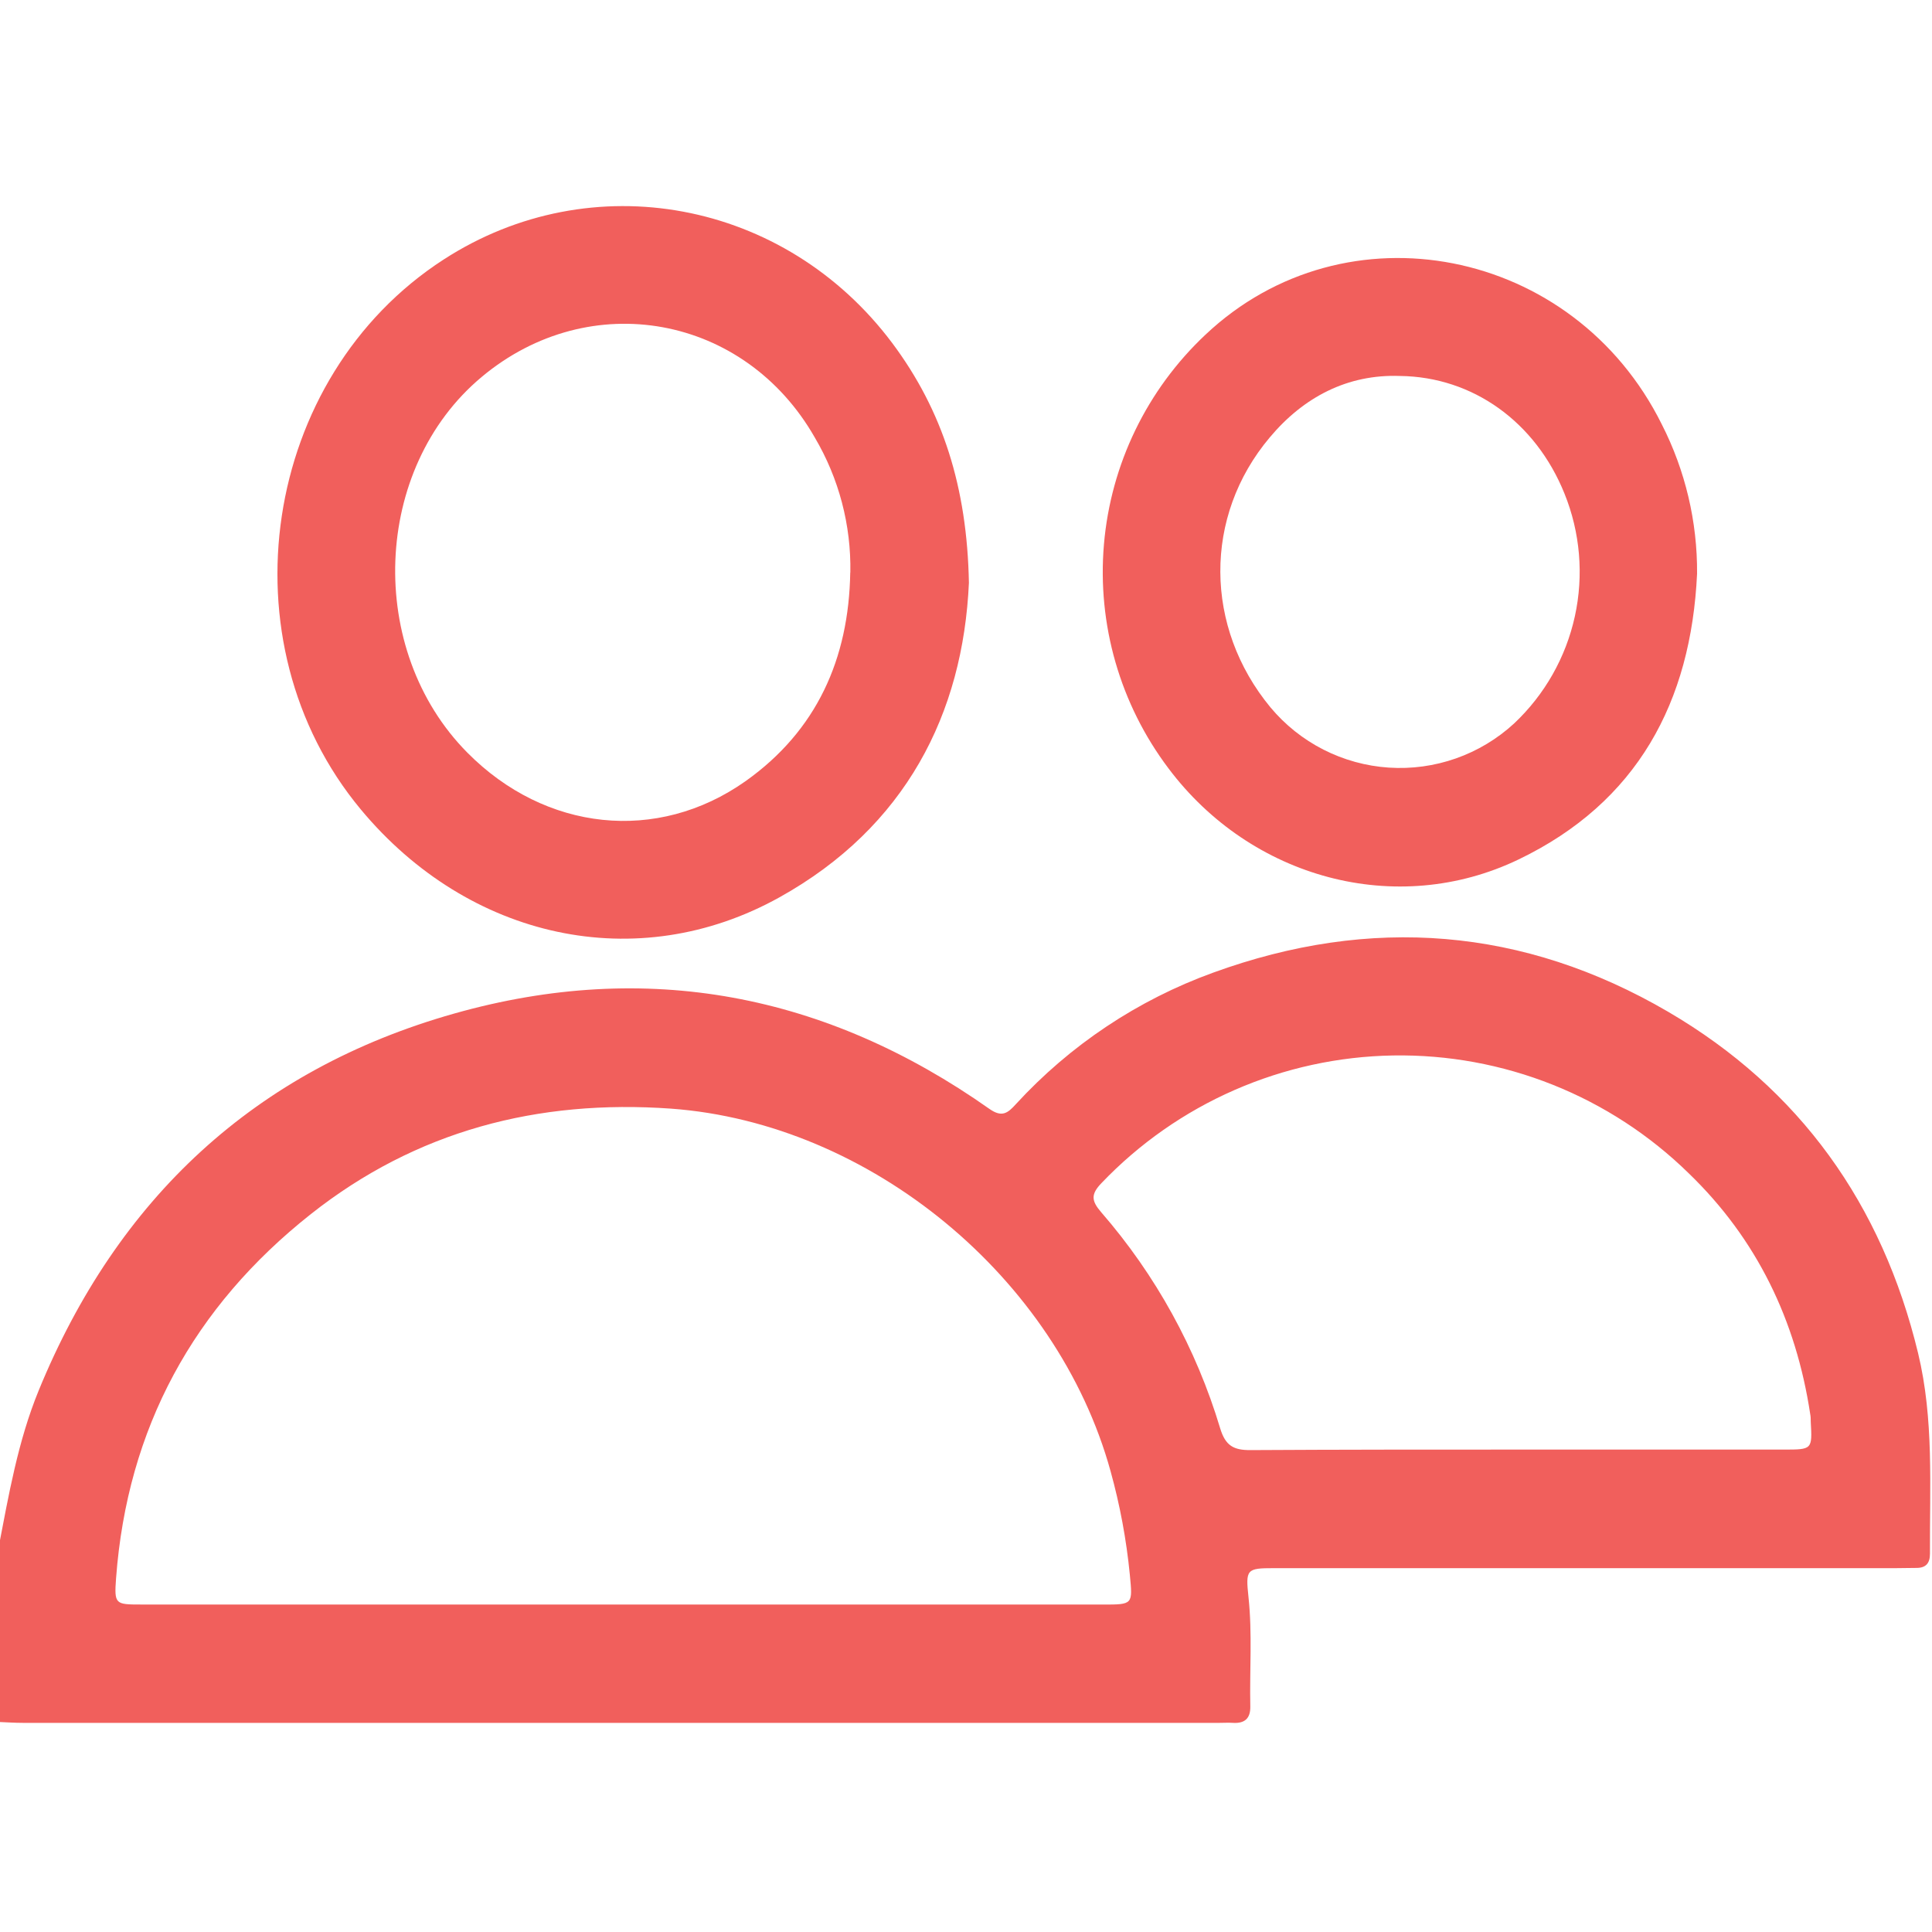 <svg width="512" height="512" viewBox="0 0 512 512" fill="none" xmlns="http://www.w3.org/2000/svg">
<g clip-path="url(#clip0_675_765)">
<g clip-path="url(#clip1_675_765)">
<path d="M-0.438 410.434C2.303 396.231 4.731 381.964 10.262 368.474C31.099 317.652 67.566 283.526 120.389 268.596C171.347 254.192 218.914 263.34 262.214 293.875C265.543 296.215 267.082 294.976 269.209 292.624C283.58 276.96 301.521 264.999 321.507 257.758C363.23 242.578 403.726 245.745 442.058 268.12C477.023 288.556 498.81 319.229 508.309 358.587C512.539 376.107 511.375 393.978 511.462 411.761C511.462 414.264 510.386 415.515 507.908 415.515C506.069 415.515 504.242 415.578 502.415 415.578H337.588C330.33 415.578 330.079 415.891 330.868 423.299C331.894 432.923 331.143 442.596 331.343 452.233C331.406 455.449 329.817 456.775 326.713 456.575C325.549 456.5 324.385 456.575 323.221 456.575H6.045C3.88 456.575 1.727 456.425 -0.438 456.337V410.434ZM165.34 425.226H292.211C300.308 425.226 300.17 425.226 299.419 417.33C298.513 408.052 296.804 398.869 294.313 389.886C280.16 338.577 230.64 297.654 177.817 293.8C142.527 291.297 110.315 299.657 82.383 321.745C51.284 346.335 33.727 378.485 30.761 418.231C30.248 425.164 30.536 425.214 37.431 425.214L165.34 425.226ZM402.312 384.154H472.68C480.277 384.154 480.277 384.154 479.864 376.746C479.864 376.082 479.864 375.407 479.726 374.756C475.972 349.915 465.572 328.34 447.527 310.932C437.186 300.803 424.937 292.827 411.491 287.468C398.045 282.108 383.668 279.471 369.195 279.71C354.722 279.948 340.44 283.058 327.178 288.858C313.916 294.658 301.937 303.033 291.936 313.498C289.057 316.476 289.195 318.203 291.81 321.232C306.263 337.864 317.013 357.38 323.347 378.485C324.748 383.128 326.901 384.329 331.431 384.292C355.058 384.154 378.685 384.154 402.312 384.154Z" fill="#F15F5C"/>
<path d="M256.772 154.447C255.22 189.074 240.052 219.172 206.551 237.806C168.846 258.78 124.219 248.906 95.612 214.504C58.757 170.178 69.332 99.972 117.574 68.773C156.794 43.394 208.016 52.955 236.461 90.924C249.839 108.832 256.296 129.118 256.772 154.447ZM225.348 151.731C225.582 139.158 222.319 126.768 215.925 115.94C197.366 83.403 156.344 75.894 127.648 99.897C98.69 124.074 96.863 172.267 123.894 199.499C144.505 220.285 174.152 223.577 197.591 207.007C216.425 193.642 224.948 174.608 225.323 151.731H225.348Z" fill="#F15F5C"/>
<path d="M449.743 152.021C448.154 186.073 433.875 212.641 402.451 227.759C370.064 243.339 331.507 232.765 309.645 203.606C296.829 186.608 290.743 165.476 292.556 144.265C294.369 123.055 303.953 103.262 319.468 88.686C356.611 53.645 417.081 65.459 440.395 112.463C446.635 124.71 449.841 138.277 449.743 152.021ZM370.978 99.636C357.112 99.135 345.461 105.23 336.513 115.905C318.83 136.879 319.168 166.263 336.688 187.462C340.563 192.107 345.34 195.916 350.73 198.66C356.12 201.404 362.011 203.025 368.046 203.425C374.081 203.825 380.135 202.996 385.84 200.988C391.545 198.98 396.783 195.834 401.237 191.742C409.354 184.113 414.972 174.206 417.355 163.325C419.739 152.443 418.775 141.096 414.59 130.772C406.944 111.825 390.312 99.849 370.978 99.636Z" fill="#F15F5C"/>
</g>
</g>
<defs>
<clipPath id="clip0_675_765">
<rect width="512" height="512" fill="white"/>
</clipPath>
<clipPath id="clip1_675_765">
<rect width="512" height="401.976" fill="white" transform="translate(-0.438 54.617)"/>
</clipPath>
</defs>
</svg>

